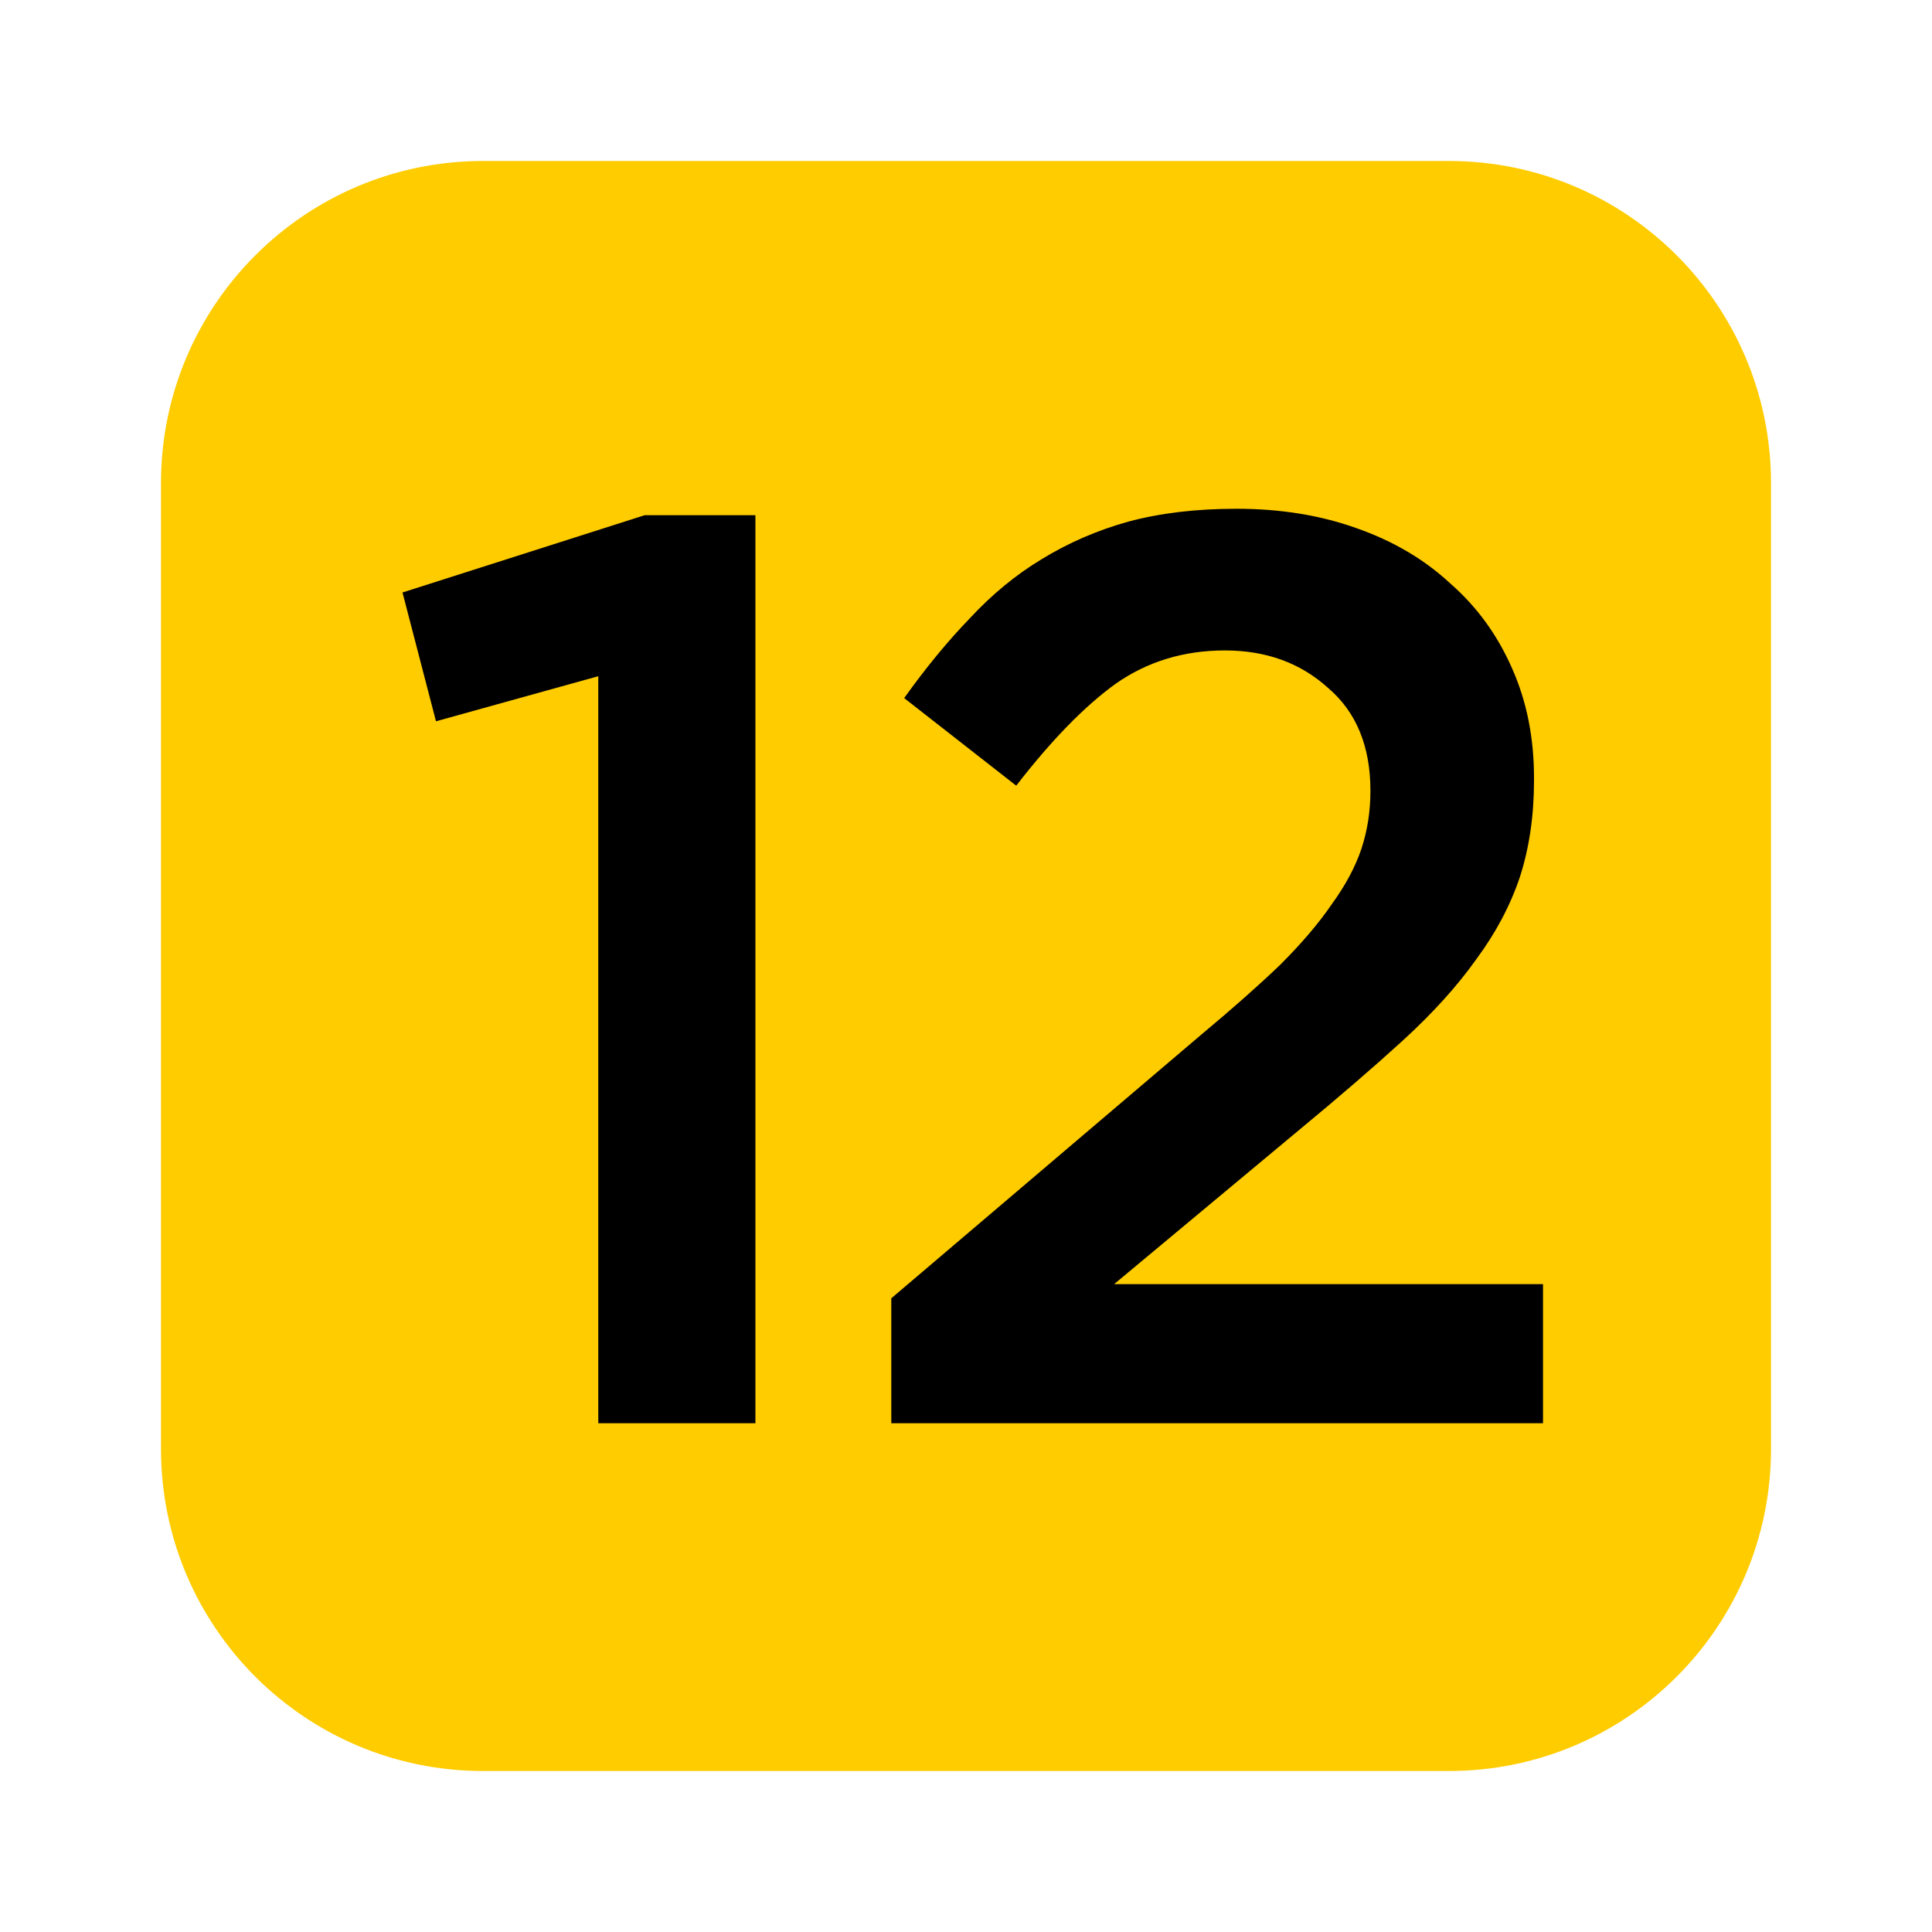 <svg width="24" height="24" viewBox="0 0 24 24" fill="none" xmlns="http://www.w3.org/2000/svg">
<path d="M2 6C2 3.791 3.791 2 6 2H18C20.209 2 22 3.791 22 6V18C22 20.209 20.209 22 18 22H6C3.791 22 2 20.209 2 18V6Z" fill="#FFCC00"/>
<path d="M7.432 8.4L5.416 8.96L5 7.36L8.008 6.4H9.384V17.68H7.432V8.4Z" fill="black"/>
<path d="M11.072 16.128L14.928 12.848C15.312 12.528 15.637 12.24 15.904 11.984C16.17 11.718 16.384 11.467 16.544 11.232C16.714 10.998 16.837 10.768 16.912 10.544C16.986 10.32 17.024 10.08 17.024 9.824C17.024 9.27 16.848 8.843 16.496 8.544C16.154 8.235 15.728 8.08 15.216 8.08C14.704 8.08 14.25 8.219 13.856 8.496C13.472 8.774 13.061 9.195 12.624 9.76L11.232 8.672C11.498 8.299 11.77 7.968 12.048 7.68C12.325 7.382 12.624 7.136 12.944 6.944C13.274 6.742 13.632 6.587 14.016 6.48C14.41 6.374 14.858 6.32 15.36 6.32C15.904 6.32 16.4 6.4 16.848 6.56C17.306 6.72 17.696 6.95 18.016 7.248C18.346 7.536 18.602 7.888 18.784 8.304C18.965 8.71 19.056 9.163 19.056 9.664V9.696C19.056 10.134 18.997 10.534 18.88 10.896C18.762 11.248 18.581 11.59 18.336 11.92C18.101 12.251 17.797 12.587 17.424 12.928C17.061 13.259 16.634 13.627 16.144 14.032L13.84 15.952H19.168V17.68H11.072V16.128Z" fill="black"/>
</svg>
